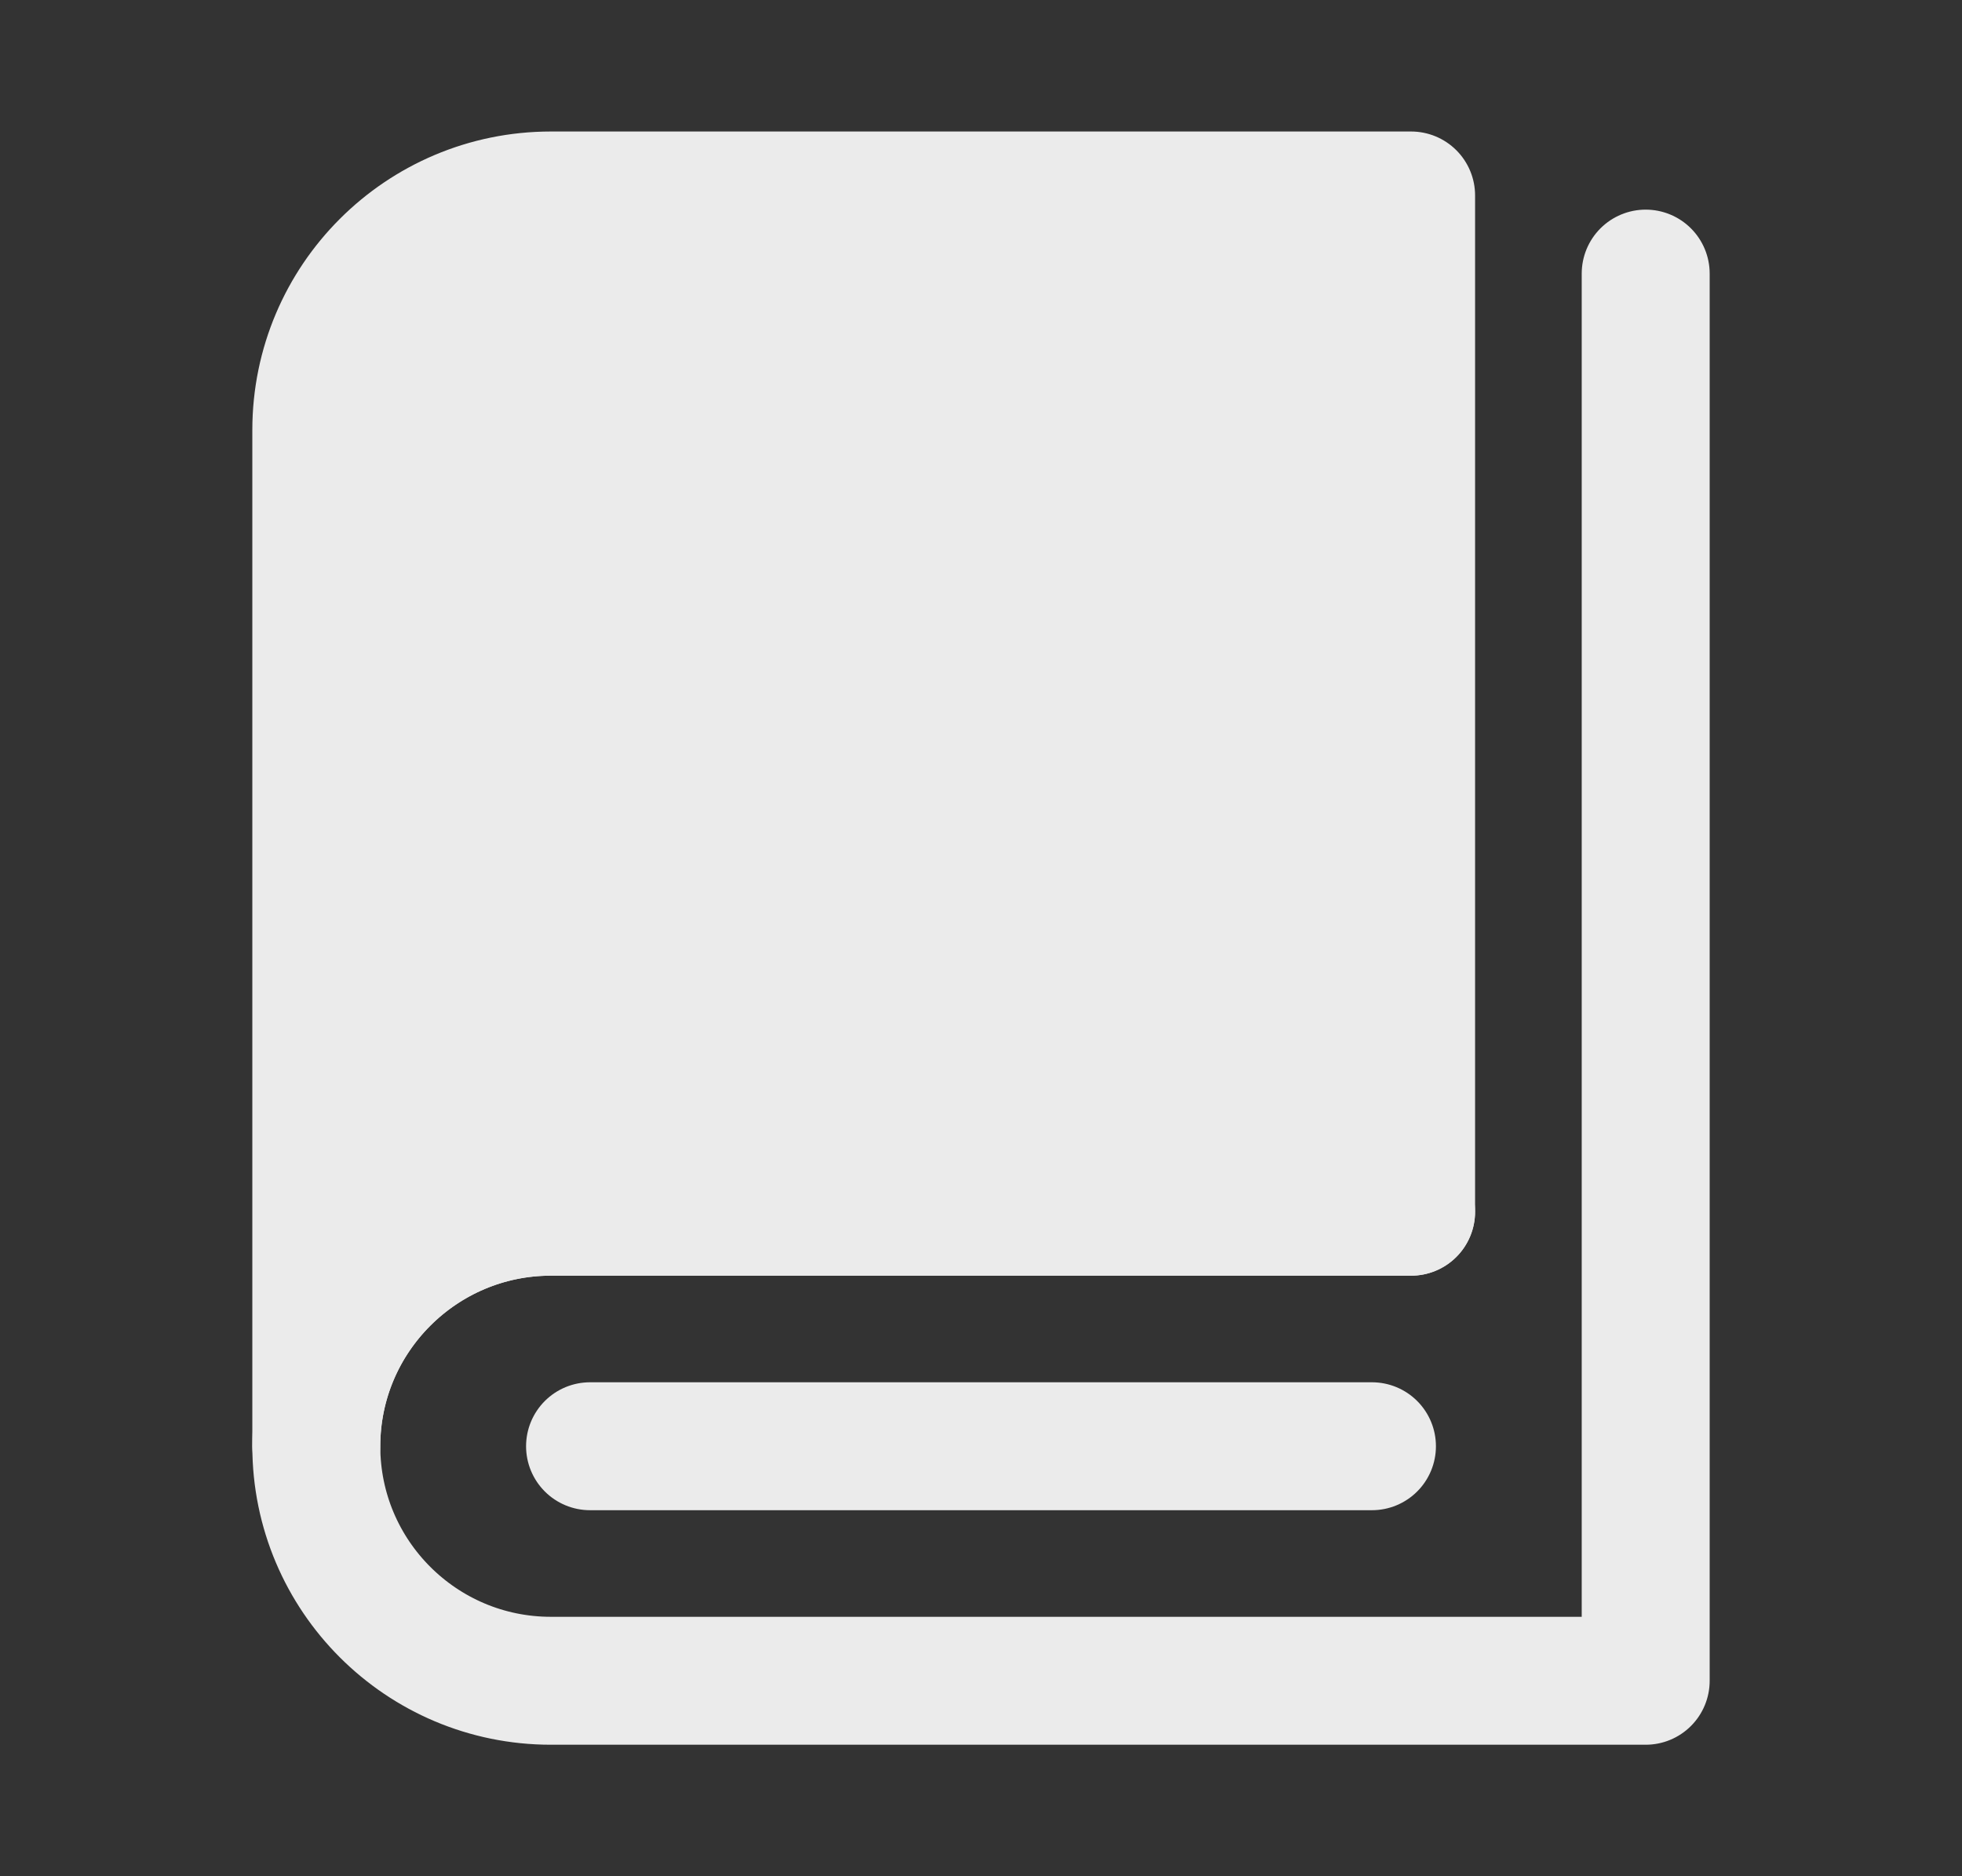 <svg width="23" height="22" viewBox="0 0 23 22" fill="none" xmlns="http://www.w3.org/2000/svg">
<rect x="0" y="0" width="23" height="22" fill="#333333" stroke="none"/>
<g id="Book-one (&#228;&#185;&#166;&#231;&#177;&#141;1)" opacity="0.9">
<path id="Vector" d="M3.708 16.958C3.708 13.428 3.708 5.042 3.708 5.042C3.708 3.523 4.94 2.292 6.458 2.292H16.542V14.208C16.542 14.208 8.857 14.208 6.458 14.208C4.946 14.208 3.708 15.439 3.708 16.958Z" fill="white" stroke="white" stroke-width="1.5" stroke-linejoin="round"/>
<path id="Vector_2" d="M16.542 14.208C16.542 14.208 6.987 14.208 6.458 14.208C4.94 14.208 3.708 15.44 3.708 16.958C3.708 18.477 4.94 19.708 6.458 19.708C7.471 19.708 12.36 19.708 19.292 19.708V3.208" stroke="white" stroke-width="1.5" stroke-linecap="round" stroke-linejoin="round"/>
<path id="Vector_3" d="M6.917 16.958H16.083" stroke="white" stroke-width="1.5" stroke-linecap="round" stroke-linejoin="round"/>
</g>
</svg>
